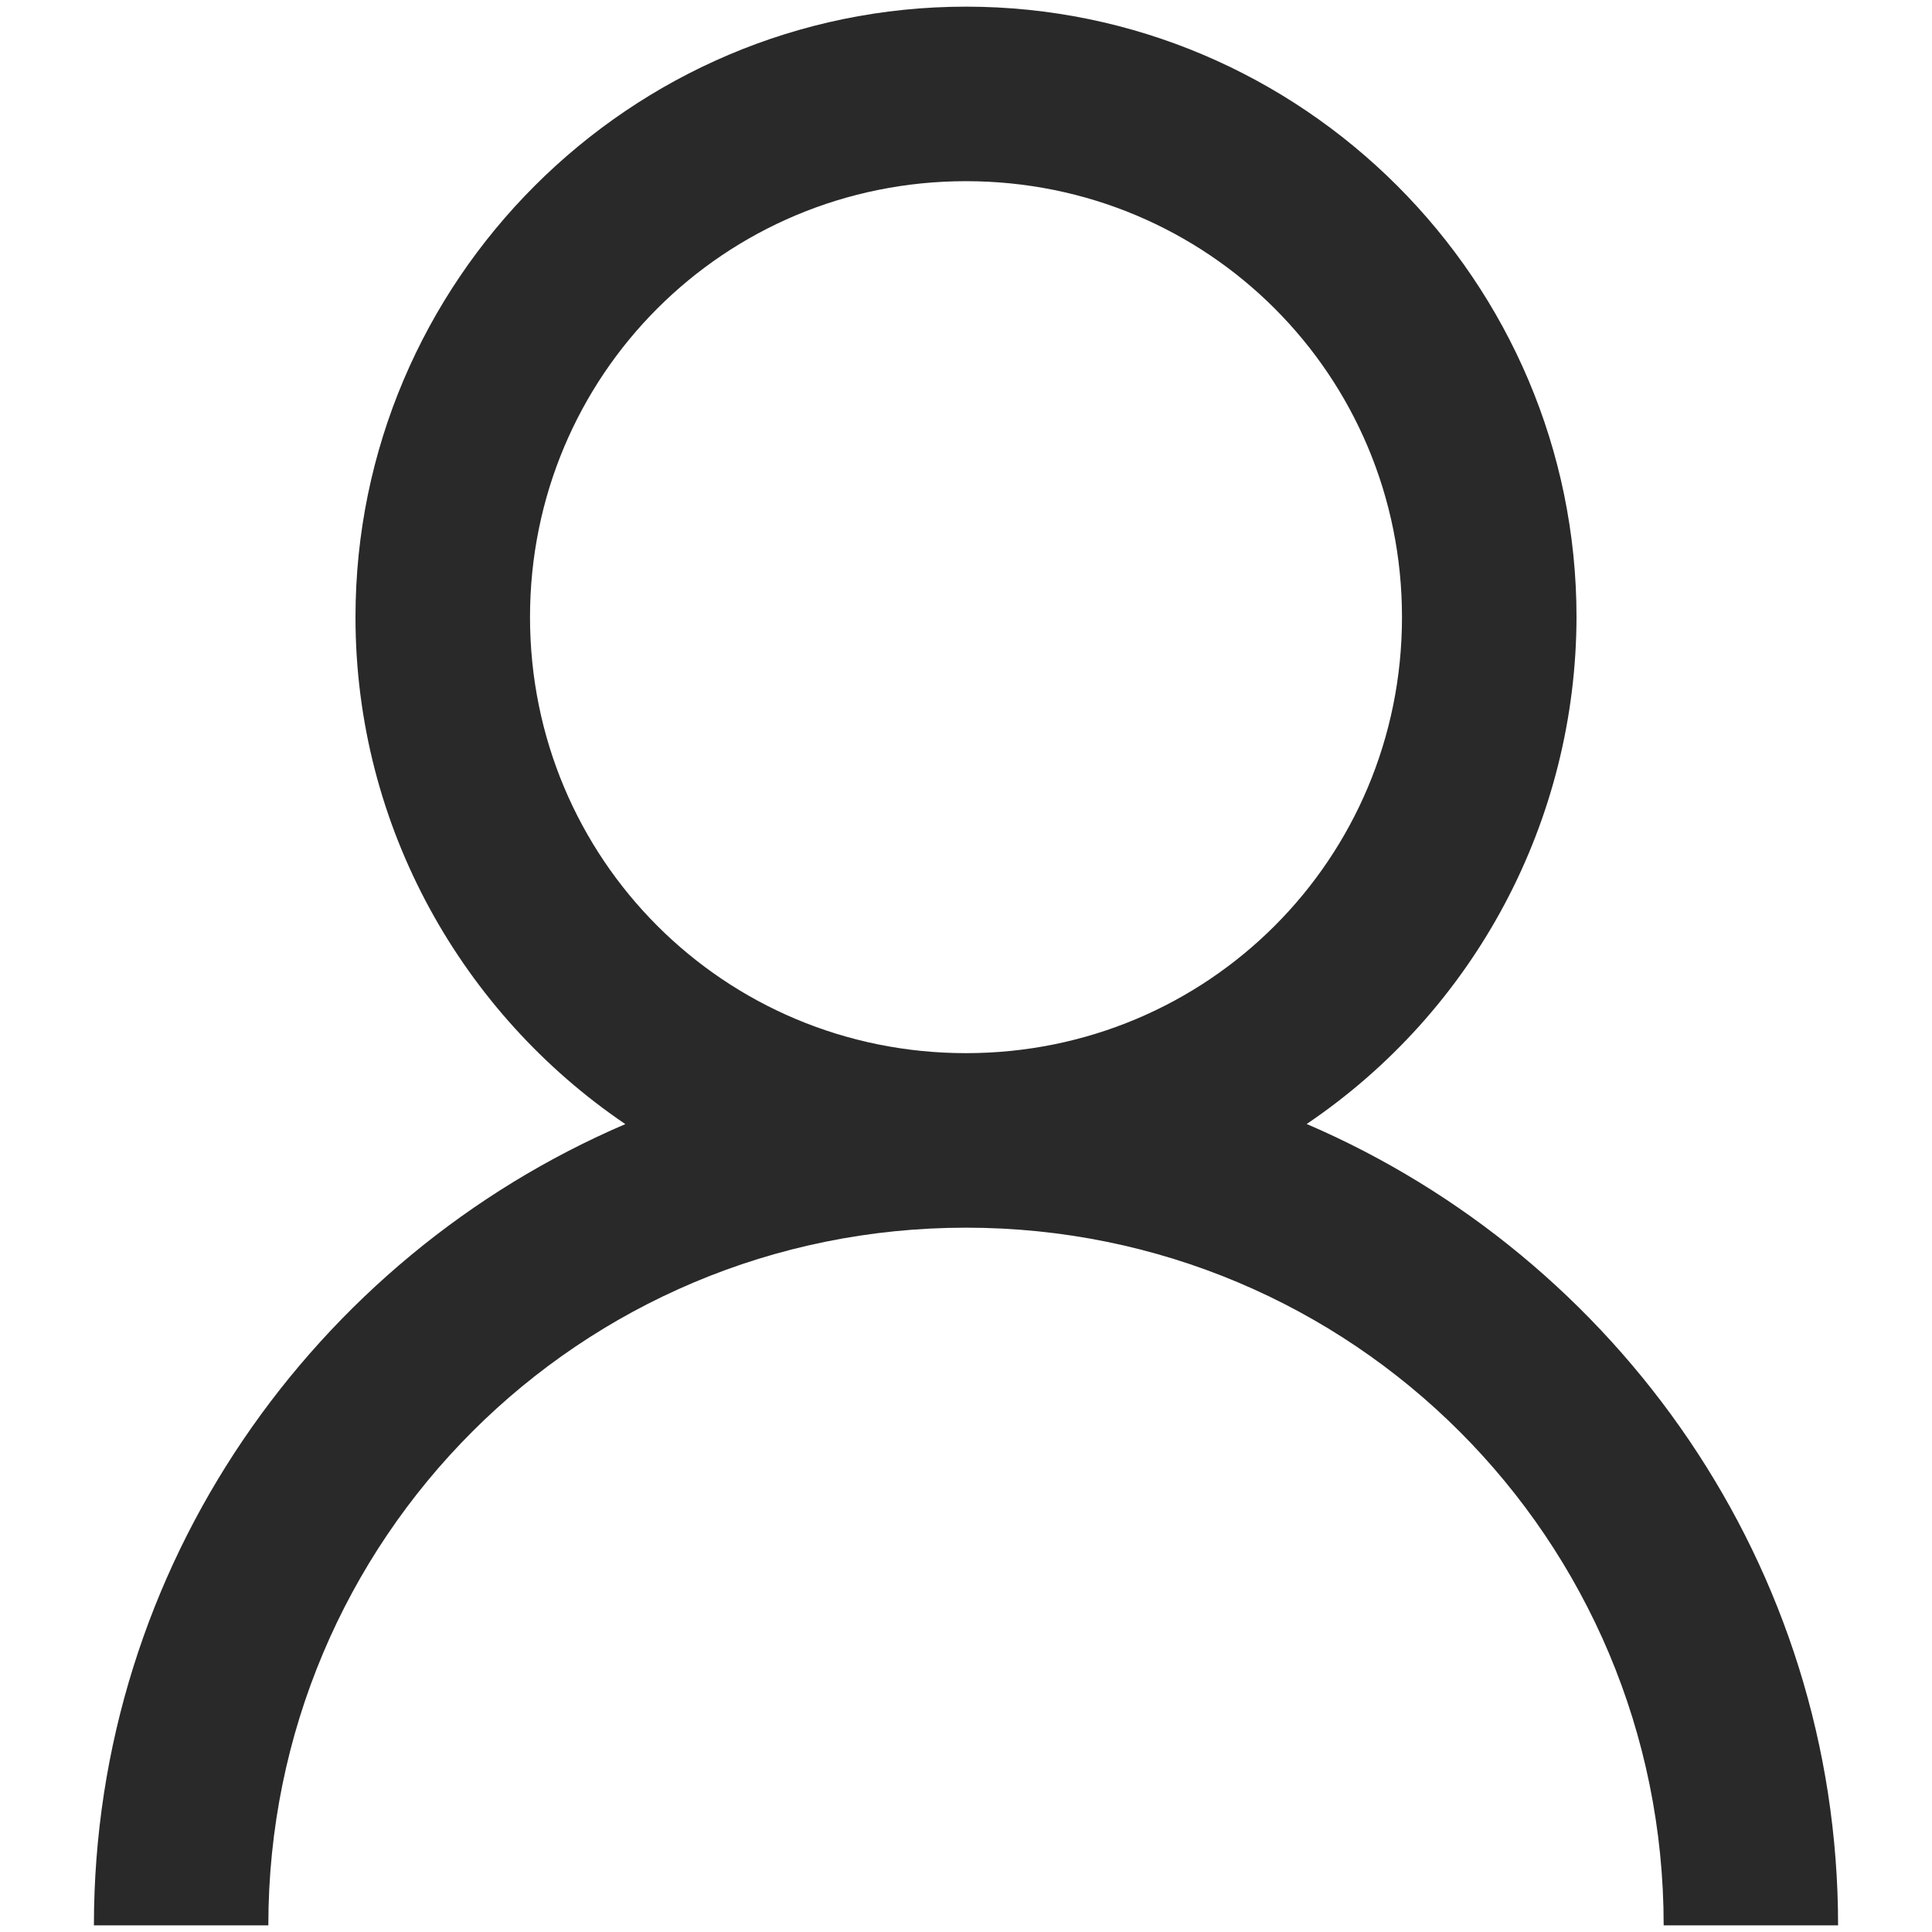 <svg width="18" height="18" viewBox="0 0 18 18" fill="none" xmlns="http://www.w3.org/2000/svg">
<path d="M9 0.062C5.868 0.062 3.312 2.618 3.312 5.75C3.312 7.708 4.312 9.447 5.826 10.473C2.928 11.716 0.875 14.592 0.875 17.938H2.5C2.5 14.338 5.401 11.438 9 11.438C12.599 11.438 15.5 14.338 15.5 17.938H17.125C17.125 14.592 15.072 11.717 12.174 10.472C12.947 9.95 13.58 9.247 14.018 8.424C14.456 7.601 14.686 6.683 14.688 5.75C14.688 2.618 12.132 0.062 9 0.062ZM9 1.688C11.253 1.688 13.062 3.497 13.062 5.75C13.062 8.003 11.253 9.812 9 9.812C6.747 9.812 4.938 8.003 4.938 5.75C4.938 3.497 6.747 1.688 9 1.688Z" fill="#292929"/>
</svg>
